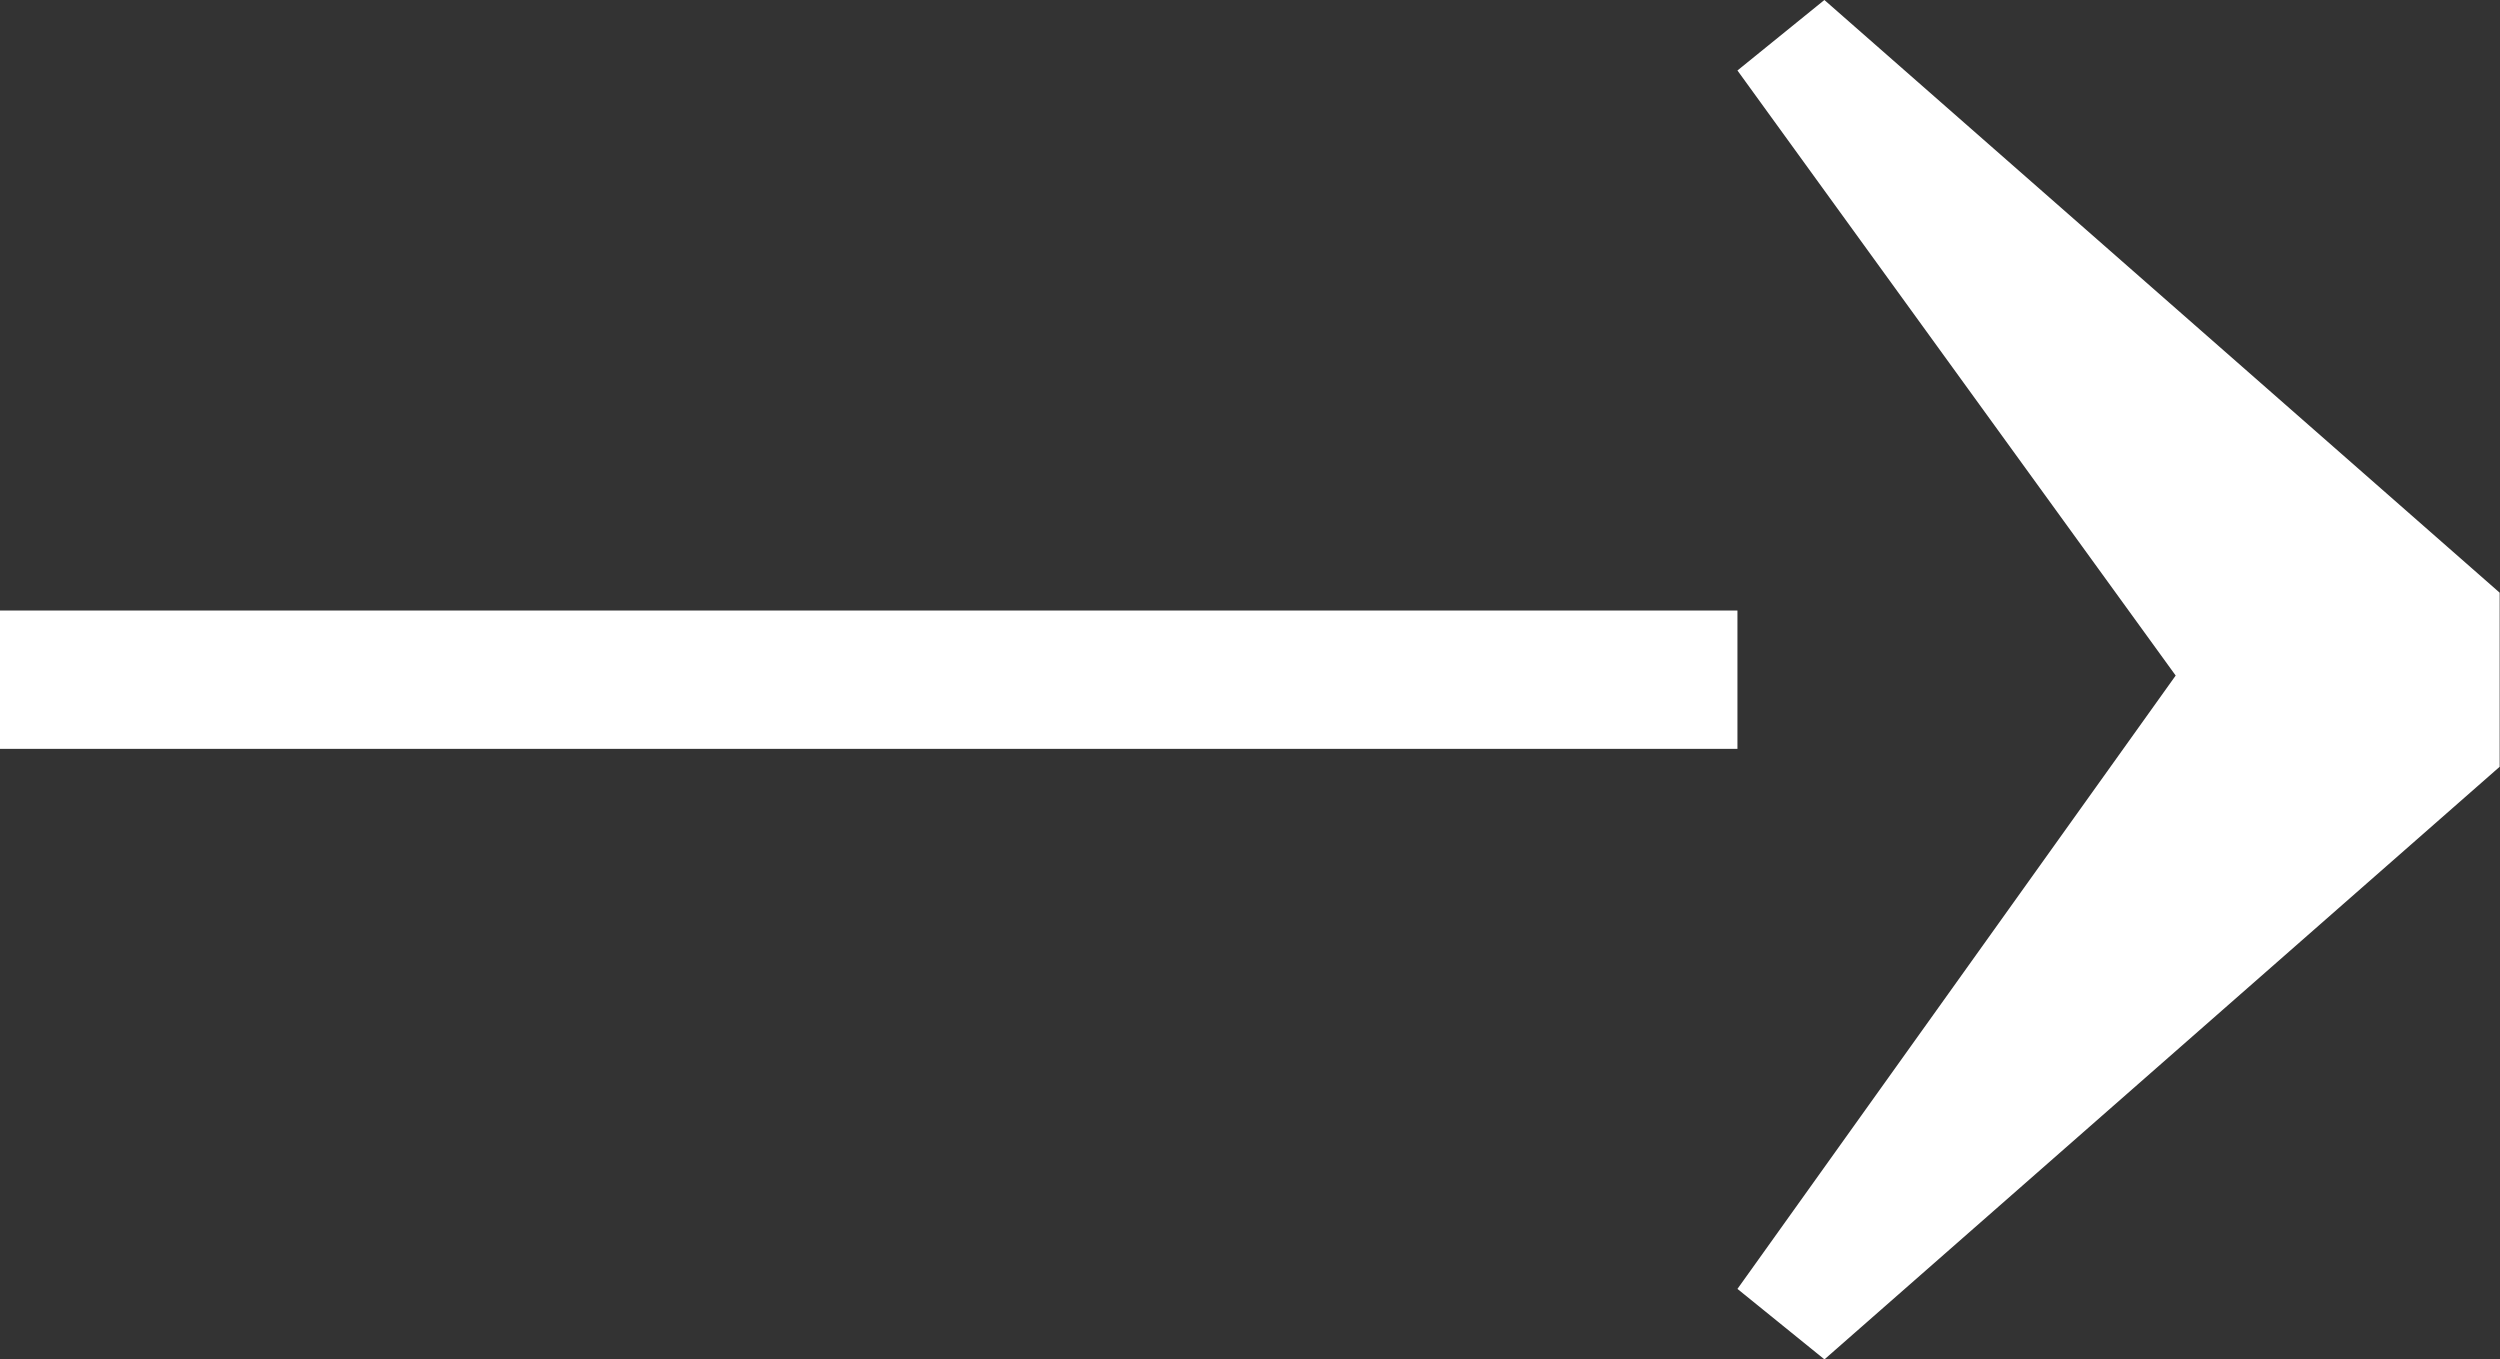 <svg id="Arrow" xmlns="http://www.w3.org/2000/svg" xmlns:xlink="http://www.w3.org/1999/xlink" width="36.145" height="19.655" viewBox="0 0 36.145 19.655">
  <rect x="0" y="0" width="36.145" height="19.655" fill="#333333" stroke="none"/>
  <defs>
    <clipPath id="clip-path">
      <rect id="Rectangle_1511" data-name="Rectangle 1511" width="36.145" height="19.655" fill="none"/>
    </clipPath>
  </defs>
  <path id="Path_2421" data-name="Path 2421" d="M31.437,0,30.18,1.019l6.336,8.748L30.18,18.635l1.258,1.019L41.2,11.086V8.569Z" transform="translate(-5.06 0)" fill="#fff"/>
  <g id="Group_3643" data-name="Group 3643">
    <g id="Group_3641" data-name="Group 3641" transform="translate(0 0)" clip-path="url(#clip-path)">
      <line id="Line_631" data-name="Line 631" x1="25.12" transform="translate(0 9.827)" fill="none" stroke="#fff" stroke-miterlimit="10" stroke-width="2" />
    </g>
  </g>
</svg>
